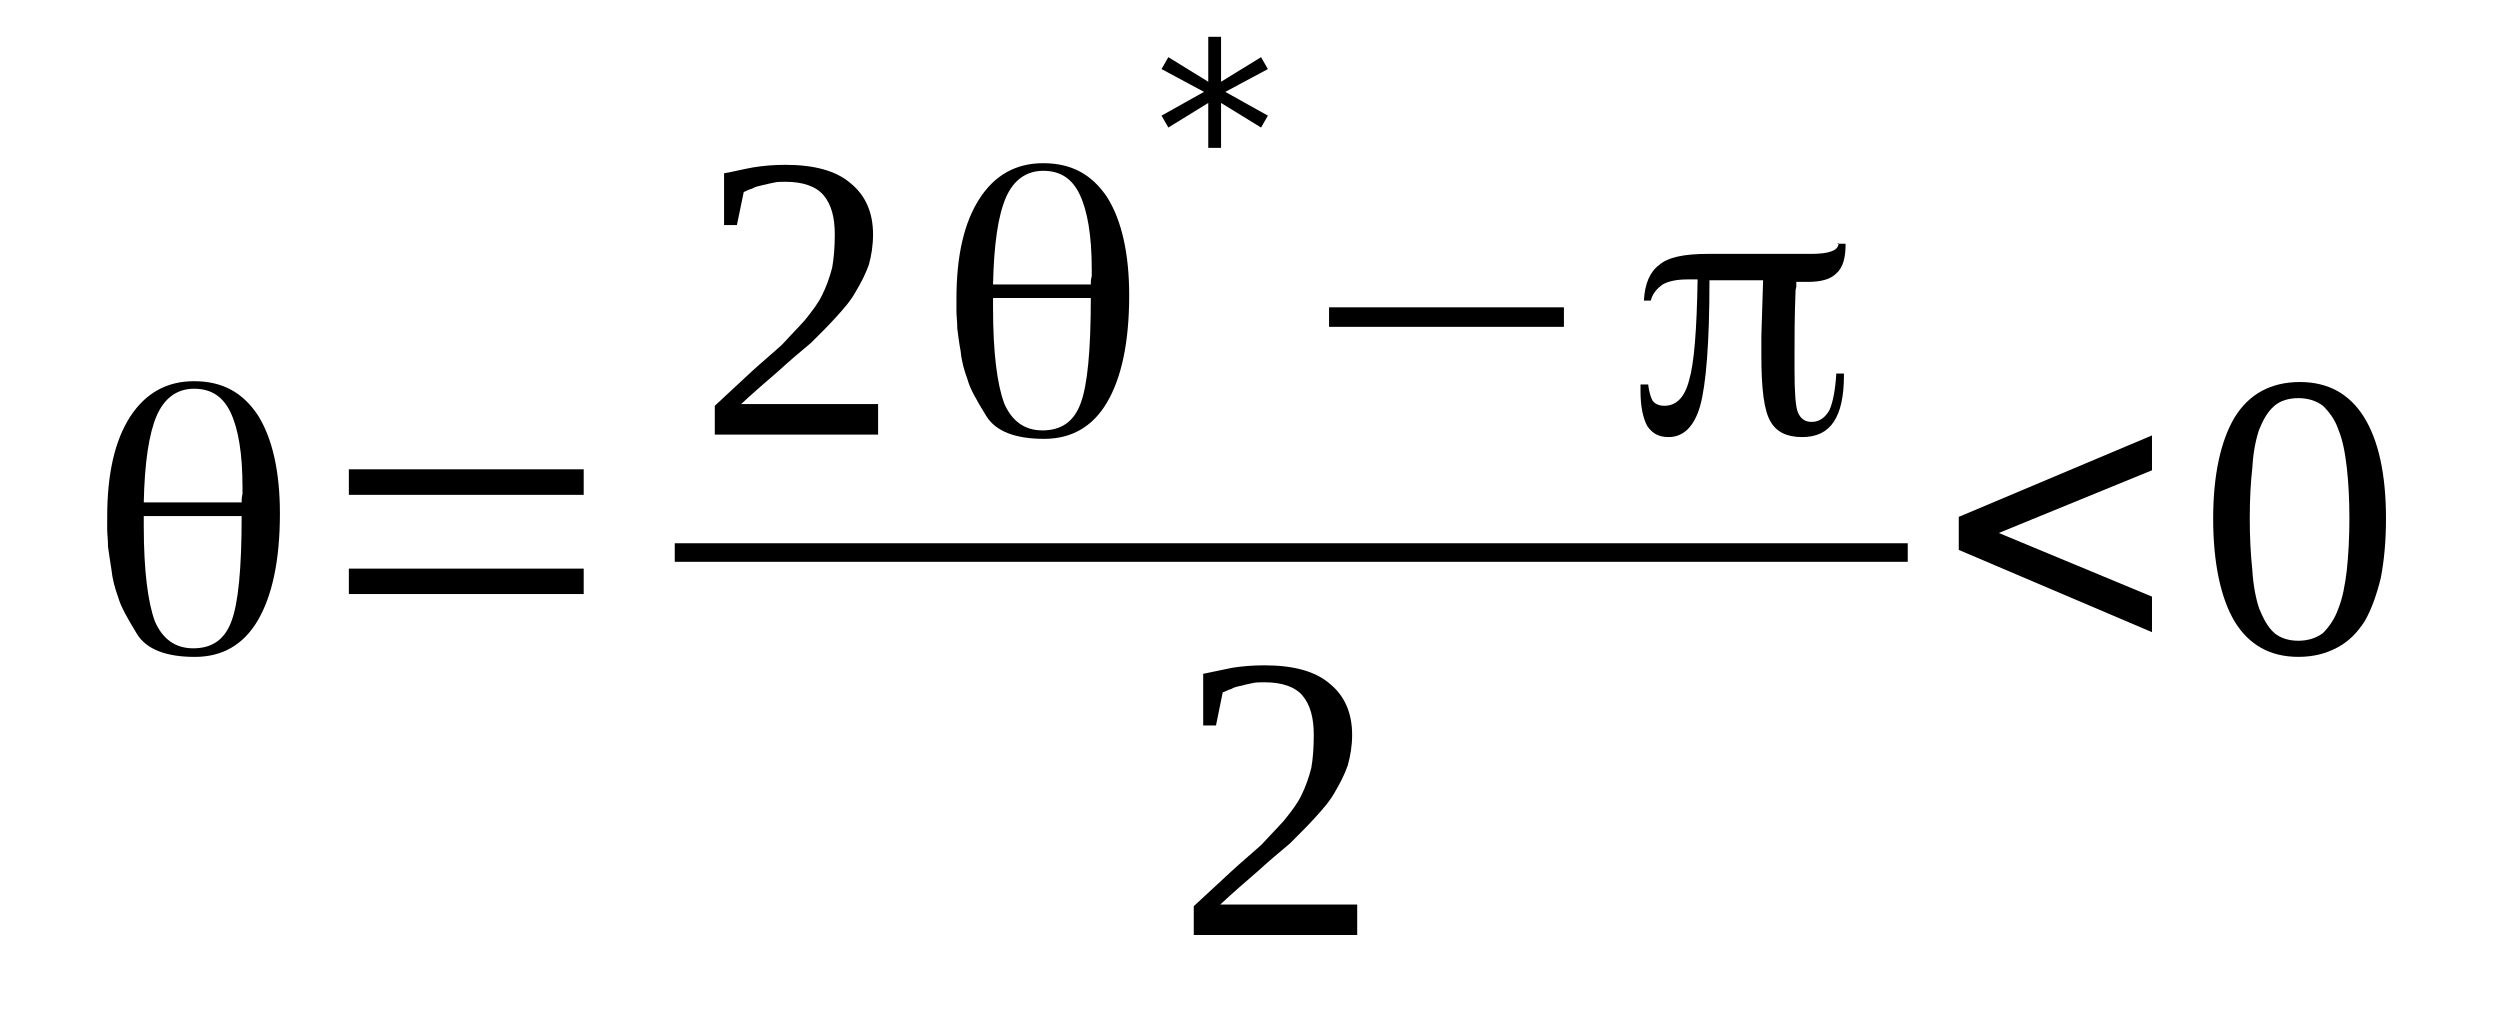 <?xml version='1.0' encoding='UTF-8'?>
<!-- This file was generated by dvisvgm 1.15.1 -->
<svg height='34pt' version='1.1' viewBox='0 -34 83 34' width='83pt' xmlns='http://www.w3.org/2000/svg' xmlns:xlink='http://www.w3.org/1999/xlink'>
<defs>
<clipPath id='clip1'>
<path clip-rule='evenodd' d='M0 -33.989H82.967V-0.028H0V-33.989'/>
</clipPath>
</defs>
<g id='page1'>
<g>
<path clip-path='url(#clip1)' d='M8.023 -16.867H4.773V-16.531C4.773 -15.039 4.914 -13.996 5.141 -13.375C5.395 -12.785 5.82 -12.476 6.414 -12.476C7.035 -12.476 7.457 -12.758 7.684 -13.375C7.91 -13.969 8.023 -15.121 8.023 -16.867ZM4.773 -17.32H8.023V-17.348C8.023 -17.402 8.023 -17.488 8.051 -17.602C8.051 -17.711 8.051 -17.77 8.051 -17.824C8.051 -18.953 7.91 -19.77 7.656 -20.305C7.402 -20.84 7.008 -21.094 6.441 -21.094C5.875 -21.094 5.453 -20.781 5.199 -20.191C4.945 -19.598 4.801 -18.641 4.773 -17.32ZM6.441 -21.344C7.375 -21.344 8.051 -20.98 8.559 -20.219C9.039 -19.457 9.293 -18.359 9.293 -16.953C9.293 -15.402 9.039 -14.223 8.559 -13.402C8.078 -12.586 7.375 -12.191 6.469 -12.191C5.508 -12.191 4.859 -12.445 4.547 -12.953C4.238 -13.461 4.012 -13.855 3.926 -14.164C3.813 -14.473 3.73 -14.785 3.699 -15.094C3.645 -15.402 3.617 -15.656 3.586 -15.855C3.586 -16.078 3.559 -16.277 3.559 -16.418C3.559 -16.445 3.559 -16.445 3.559 -16.5C3.559 -16.531 3.559 -16.586 3.559 -16.645C3.559 -16.699 3.559 -16.754 3.559 -16.84C3.559 -18.277 3.813 -19.375 4.32 -20.164C4.832 -20.949 5.535 -21.344 6.441 -21.344Z' fill-rule='evenodd'/>
<path clip-path='url(#clip1)' d='M11.582 -14.278V-15.122H19.379V-14.278H11.582ZM11.582 -17.571V-18.419H19.379V-17.571H11.582Z' fill-rule='evenodd'/>
<path clip-path='url(#clip1)' d='M29.153 -19.571H23.731V-20.528C24.184 -20.95 24.578 -21.317 24.946 -21.657C25.313 -21.993 25.653 -22.274 25.961 -22.555C26.246 -22.868 26.5 -23.122 26.723 -23.372C26.95 -23.657 27.149 -23.907 27.289 -24.192C27.43 -24.473 27.543 -24.782 27.629 -25.118C27.684 -25.43 27.715 -25.793 27.715 -26.219C27.715 -26.782 27.602 -27.204 27.348 -27.512C27.09 -27.821 26.641 -27.965 26.075 -27.965C25.934 -27.965 25.793 -27.965 25.68 -27.934C25.539 -27.907 25.426 -27.879 25.313 -27.852C25.172 -27.821 25.059 -27.794 24.973 -27.739C24.86 -27.711 24.774 -27.653 24.692 -27.625L24.465 -26.528H24.039V-28.247C24.352 -28.301 24.692 -28.387 25 -28.442C25.34 -28.497 25.68 -28.528 26.075 -28.528C27.035 -28.528 27.77 -28.329 28.25 -27.907C28.731 -27.512 28.985 -26.95 28.985 -26.219C28.985 -25.852 28.93 -25.512 28.844 -25.204C28.731 -24.895 28.59 -24.614 28.418 -24.332C28.25 -24.02 28.024 -23.766 27.77 -23.485C27.516 -23.204 27.235 -22.922 26.922 -22.614C26.582 -22.332 26.215 -22.02 25.848 -21.684C25.453 -21.344 25.032 -20.981 24.606 -20.586H29.153V-19.571Z' fill-rule='evenodd'/>
<path clip-path='url(#clip1)' d='M36.215 -24.106H32.969V-23.766C32.969 -22.274 33.11 -21.235 33.336 -20.614C33.59 -20.024 34.012 -19.711 34.606 -19.711C35.227 -19.711 35.653 -19.993 35.879 -20.614C36.102 -21.204 36.215 -22.36 36.215 -24.106ZM32.969 -24.555H36.215V-24.582C36.215 -24.641 36.215 -24.723 36.246 -24.836C36.246 -24.95 36.246 -25.008 36.246 -25.063C36.246 -26.188 36.102 -27.004 35.848 -27.54C35.594 -28.075 35.2 -28.329 34.633 -28.329C34.071 -28.329 33.645 -28.02 33.391 -27.43C33.137 -26.836 32.996 -25.879 32.969 -24.555ZM34.633 -28.582C35.567 -28.582 36.246 -28.215 36.754 -27.457C37.235 -26.696 37.489 -25.598 37.489 -24.192C37.489 -22.641 37.235 -21.457 36.754 -20.641C36.274 -19.825 35.567 -19.43 34.664 -19.43C33.703 -19.43 33.051 -19.684 32.742 -20.192C32.43 -20.7 32.203 -21.094 32.121 -21.403C32.008 -21.711 31.922 -22.02 31.895 -22.332C31.836 -22.641 31.809 -22.895 31.782 -23.09C31.782 -23.317 31.754 -23.512 31.754 -23.657C31.754 -23.684 31.754 -23.684 31.754 -23.739C31.754 -23.766 31.754 -23.825 31.754 -23.879C31.754 -23.938 31.754 -23.993 31.754 -24.079C31.754 -25.512 32.008 -26.61 32.516 -27.399C33.024 -28.188 33.731 -28.582 34.633 -28.582Z' fill-rule='evenodd'/>
<path clip-path='url(#clip1)' d='M42.094 -31.707L40.68 -30.95L42.094 -30.161L41.867 -29.766L40.539 -30.582V-29.09H40.114V-30.582L38.789 -29.766L38.563 -30.161L39.973 -30.95L38.563 -31.707L38.789 -32.102L40.114 -31.286V-32.778H40.539V-31.286L41.867 -32.102L42.094 -31.707Z' fill-rule='evenodd'/>
<path clip-path='url(#clip1)' d='M44.125 -23.149V-23.797H51.922V-23.149H44.125Z' fill-rule='evenodd'/>
<path clip-path='url(#clip1)' d='M59.637 -24.614C59.637 -24.582 59.637 -24.528 59.637 -24.473C59.61 -24.387 59.61 -24.332 59.61 -24.274C59.578 -23.457 59.578 -22.782 59.578 -22.274V-21.739C59.578 -20.981 59.61 -20.5 59.692 -20.305C59.778 -20.106 59.918 -19.993 60.145 -19.993C60.399 -19.993 60.598 -20.133 60.739 -20.387C60.852 -20.641 60.934 -21.063 60.965 -21.598H61.219V-21.544C61.219 -20.84 61.106 -20.332 60.879 -19.993C60.653 -19.657 60.313 -19.489 59.832 -19.489C59.325 -19.489 58.985 -19.657 58.789 -19.993C58.563 -20.36 58.477 -21.094 58.477 -22.219C58.477 -22.332 58.477 -22.555 58.477 -22.836L58.535 -24.696H58.477C58.336 -24.696 58.11 -24.696 57.828 -24.696C57.547 -24.696 57.18 -24.696 56.782 -24.696H56.754V-24.669C56.754 -22.614 56.641 -21.235 56.446 -20.528C56.246 -19.825 55.879 -19.489 55.399 -19.489C55.086 -19.489 54.864 -19.598 54.692 -19.852C54.551 -20.106 54.465 -20.5 54.465 -21.008V-21.235H54.719C54.75 -20.981 54.805 -20.809 54.864 -20.7C54.946 -20.586 55.086 -20.528 55.258 -20.528C55.653 -20.528 55.934 -20.809 56.078 -21.375C56.246 -21.938 56.332 -23.036 56.36 -24.696V-24.723H56.02C55.68 -24.723 55.399 -24.669 55.2 -24.555C55.004 -24.415 54.864 -24.247 54.805 -24.02H54.578C54.606 -24.582 54.778 -24.977 55.086 -25.204C55.371 -25.457 55.907 -25.571 56.7 -25.571C56.84 -25.571 57.289 -25.571 58.055 -25.571C58.817 -25.571 59.496 -25.571 60.117 -25.571C60.426 -25.571 60.653 -25.598 60.793 -25.653C60.965 -25.711 61.02 -25.793 61.047 -25.907H61.274V-25.907C61.274 -25.457 61.192 -25.118 60.965 -24.922C60.766 -24.723 60.453 -24.641 60.004 -24.641C59.918 -24.641 59.832 -24.641 59.805 -24.641C59.75 -24.641 59.719 -24.641 59.664 -24.641H59.637V-24.614ZM61.047 -25.907C61.047 -25.907 61.047 -25.907 61.047 -25.907V-25.934L60.992 -25.907H61.047Z' fill-rule='evenodd'/>
<path clip-path='url(#clip1)' d='M22.402 -15.964H63.337V-15.348H22.402V-15.964Z' fill-rule='evenodd'/>
<path clip-path='url(#clip1)' d='M45.059 -2.958H39.633V-3.915C40.086 -4.336 40.481 -4.704 40.848 -5.04C41.215 -5.379 41.555 -5.661 41.867 -5.942C42.149 -6.25 42.403 -6.504 42.629 -6.758C42.856 -7.04 43.055 -7.293 43.196 -7.575C43.336 -7.856 43.45 -8.168 43.535 -8.504C43.59 -8.813 43.617 -9.18 43.617 -9.602C43.617 -10.165 43.504 -10.59 43.25 -10.899C42.996 -11.207 42.543 -11.348 41.981 -11.348C41.84 -11.348 41.696 -11.348 41.586 -11.321C41.442 -11.293 41.328 -11.266 41.215 -11.235C41.075 -11.207 40.961 -11.18 40.879 -11.126C40.766 -11.094 40.68 -11.04 40.594 -11.012L40.371 -9.915H39.946V-11.629C40.258 -11.688 40.594 -11.77 40.907 -11.829C41.246 -11.883 41.586 -11.911 41.981 -11.911C42.942 -11.911 43.676 -11.715 44.157 -11.293C44.637 -10.899 44.891 -10.336 44.891 -9.602C44.891 -9.239 44.832 -8.899 44.746 -8.59C44.637 -8.278 44.492 -7.997 44.325 -7.715C44.157 -7.407 43.93 -7.153 43.676 -6.872C43.422 -6.59 43.137 -6.309 42.828 -6C42.489 -5.715 42.121 -5.407 41.754 -5.071C41.36 -4.731 40.934 -4.364 40.512 -3.969H45.059V-2.958Z' fill-rule='evenodd'/>
<path clip-path='url(#clip1)' d='M65.031 -15.743V-16.84L71.446 -19.544V-18.387L66.36 -16.305L71.446 -14.192V-13.012L65.031 -15.743Z' fill-rule='evenodd'/>
<path clip-path='url(#clip1)' d='M79.215 -16.786C79.215 -16.051 79.156 -15.403 79.043 -14.813C78.903 -14.251 78.735 -13.77 78.508 -13.376C78.254 -12.981 77.969 -12.7 77.602 -12.504C77.235 -12.305 76.813 -12.192 76.305 -12.192C75.371 -12.192 74.664 -12.586 74.184 -13.376C73.735 -14.137 73.477 -15.29 73.477 -16.786C73.477 -18.247 73.735 -19.375 74.184 -20.133C74.664 -20.922 75.399 -21.317 76.36 -21.317C77.293 -21.317 78 -20.922 78.477 -20.165C78.957 -19.403 79.215 -18.278 79.215 -16.786ZM78 -16.786C78 -17.43 77.969 -17.997 77.914 -18.473C77.856 -18.981 77.774 -19.403 77.633 -19.739C77.52 -20.079 77.321 -20.332 77.121 -20.528C76.895 -20.7 76.614 -20.782 76.305 -20.782C75.993 -20.782 75.711 -20.7 75.512 -20.528C75.285 -20.332 75.145 -20.079 75.004 -19.739C74.891 -19.403 74.805 -18.981 74.778 -18.473C74.723 -17.997 74.692 -17.43 74.692 -16.786C74.692 -16.165 74.723 -15.575 74.778 -15.067C74.805 -14.586 74.891 -14.137 75.004 -13.797C75.145 -13.461 75.285 -13.18 75.512 -12.981C75.711 -12.813 75.993 -12.727 76.305 -12.727C76.614 -12.727 76.895 -12.813 77.121 -12.981C77.321 -13.18 77.52 -13.461 77.633 -13.797C77.774 -14.137 77.856 -14.586 77.914 -15.067C77.969 -15.575 78 -16.165 78 -16.786Z' fill-rule='evenodd'/>
</g>
</g>
</svg>

